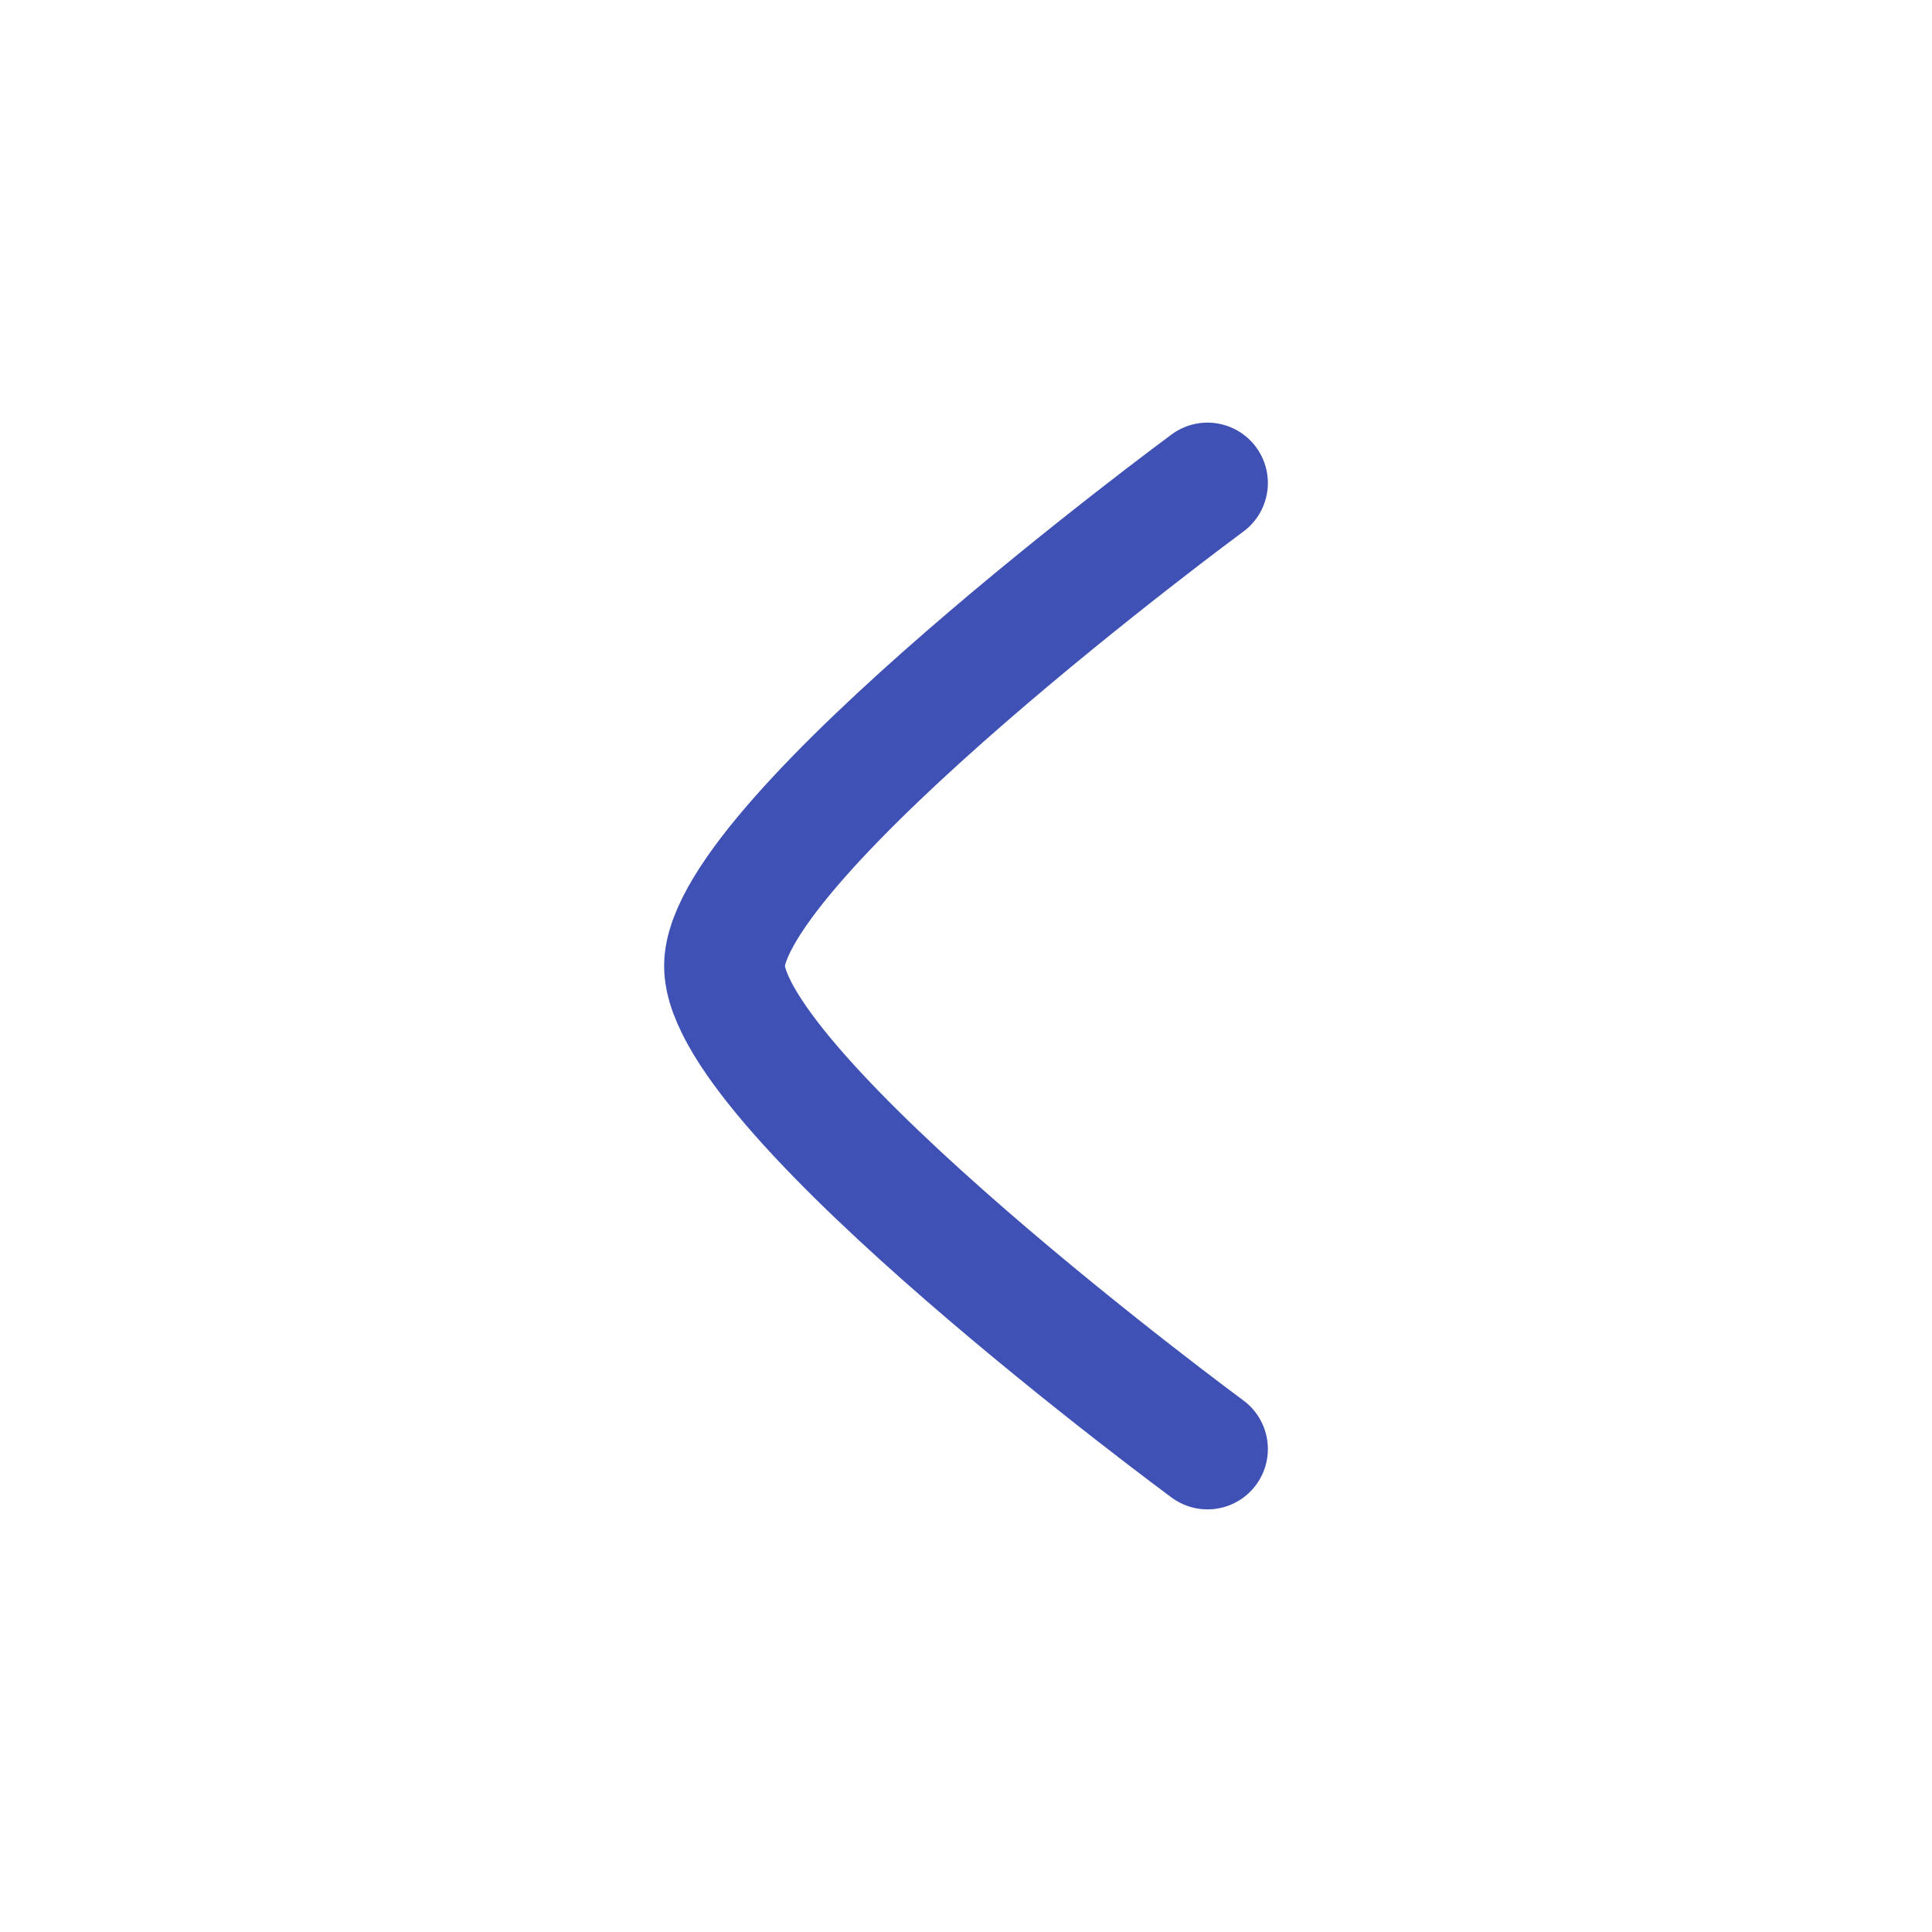 <svg width="24" height="24" viewBox="0 0 24 24" fill="none" xmlns="http://www.w3.org/2000/svg">
<path d="M15 6C15 6 9 10.419 9 12C9 13.581 15 18 15 18" stroke="#3F51B5" stroke-width="1.5" stroke-linecap="round" stroke-linejoin="round"/>
</svg>
